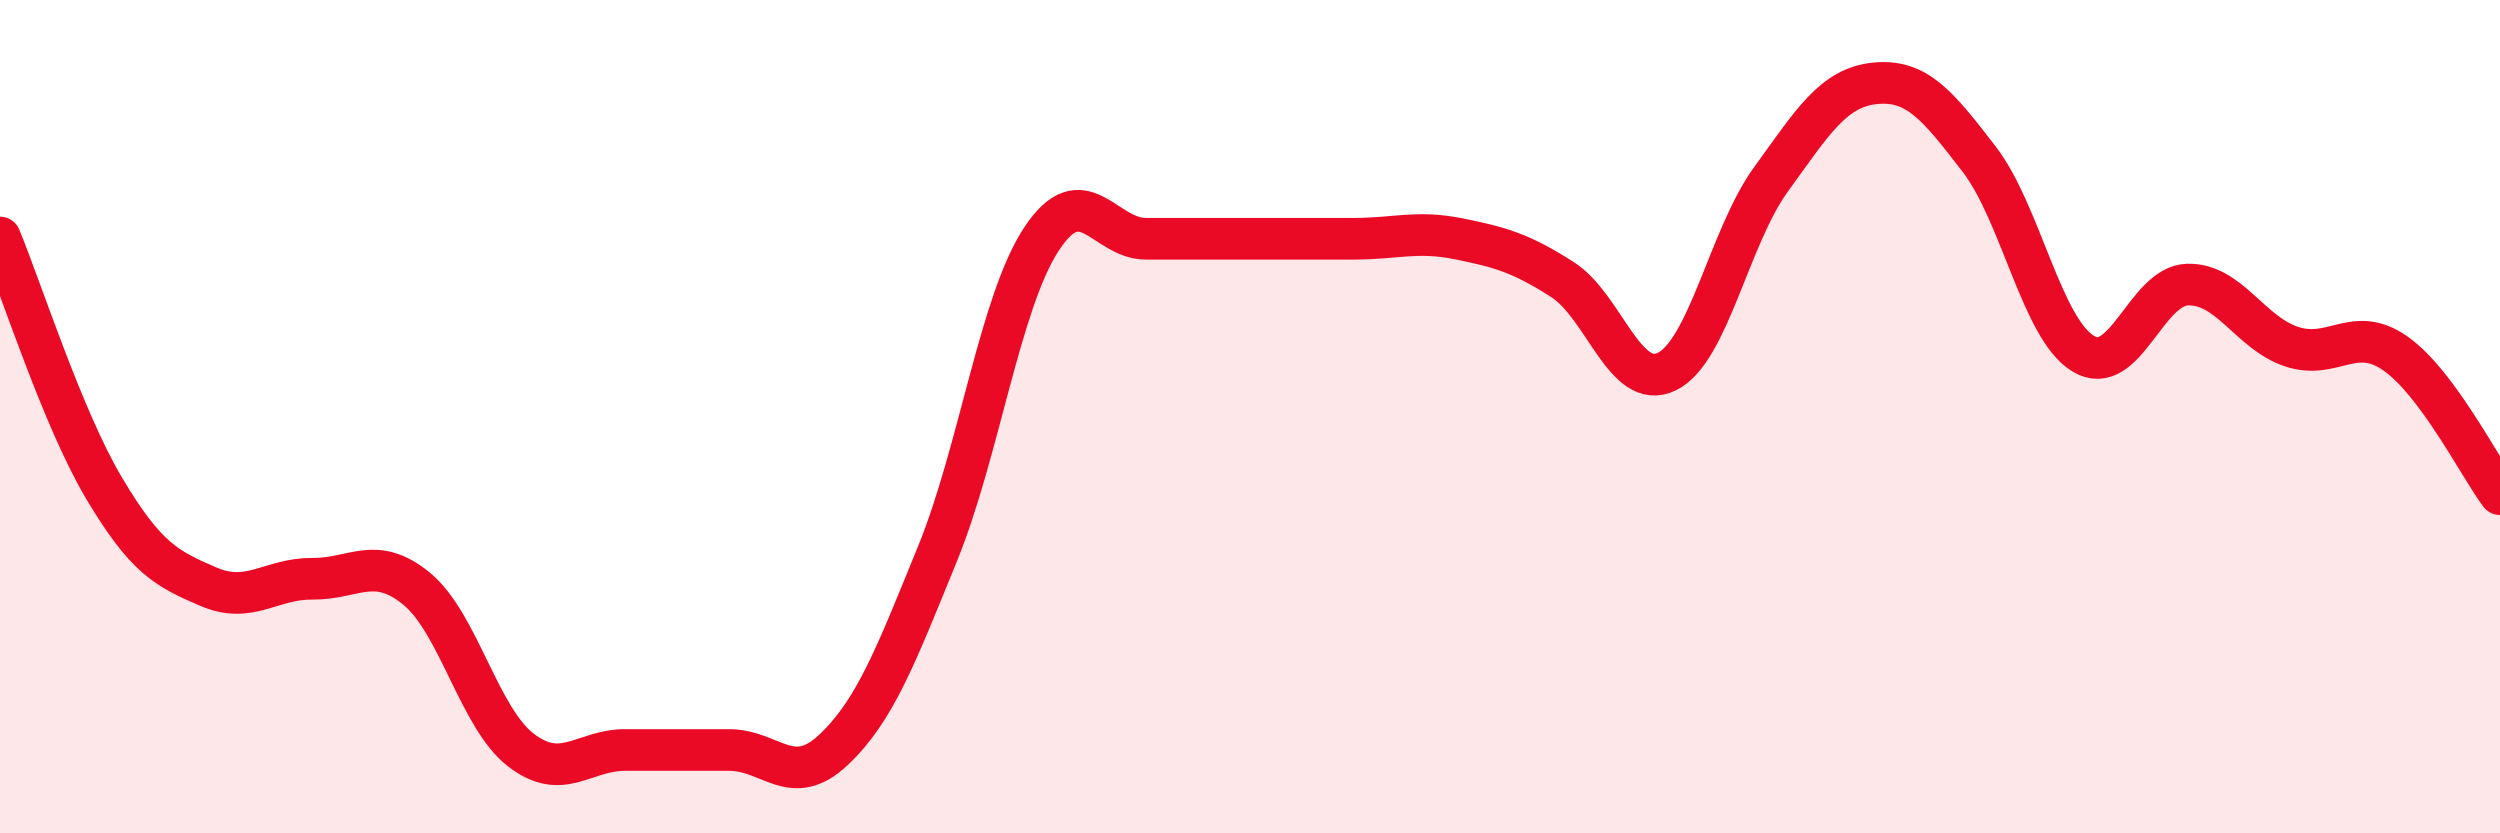 
    <svg width="60" height="20" viewBox="0 0 60 20" xmlns="http://www.w3.org/2000/svg">
      <path
        d="M 0,5.7 C 0.5,6.9 1.5,10.04 2.5,11.72 C 3.5,13.4 4,13.65 5,14.08 C 6,14.51 6.5,13.88 7.5,13.89 C 8.5,13.9 9,13.31 10,14.13 C 11,14.95 11.5,17.23 12.5,18 C 13.5,18.77 14,18 15,18 C 16,18 16.5,18 17.5,18 C 18.5,18 19,18.94 20,18 C 21,17.06 21.5,15.74 22.5,13.29 C 23.5,10.84 24,7.24 25,5.73 C 26,4.22 26.5,5.73 27.5,5.73 C 28.5,5.73 29,5.73 30,5.73 C 31,5.73 31.5,5.73 32.5,5.73 C 33.5,5.73 34,5.53 35,5.73 C 36,5.93 36.5,6.07 37.5,6.71 C 38.5,7.35 39,9.4 40,8.92 C 41,8.44 41.5,5.69 42.5,4.31 C 43.5,2.93 44,2.1 45,2 C 46,1.9 46.5,2.52 47.5,3.82 C 48.5,5.12 49,7.89 50,8.49 C 51,9.09 51.5,6.86 52.5,6.83 C 53.5,6.8 54,7.99 55,8.32 C 56,8.65 56.5,7.78 57.5,8.49 C 58.5,9.2 59.5,11.19 60,11.86L60 20L0 20Z"
        fill="#EB0A25"
        opacity="0.1"
        stroke-linecap="round"
        stroke-linejoin="round"
      />
      <path
        d="M 0,5.7 C 0.5,6.9 1.5,10.04 2.5,11.72 C 3.5,13.4 4,13.65 5,14.08 C 6,14.51 6.5,13.88 7.5,13.89 C 8.5,13.9 9,13.31 10,14.13 C 11,14.95 11.5,17.23 12.5,18 C 13.5,18.77 14,18 15,18 C 16,18 16.5,18 17.5,18 C 18.5,18 19,18.94 20,18 C 21,17.06 21.5,15.74 22.5,13.29 C 23.5,10.84 24,7.24 25,5.73 C 26,4.22 26.5,5.73 27.5,5.73 C 28.5,5.73 29,5.73 30,5.73 C 31,5.73 31.5,5.73 32.5,5.73 C 33.5,5.73 34,5.53 35,5.73 C 36,5.93 36.5,6.07 37.5,6.71 C 38.5,7.35 39,9.4 40,8.92 C 41,8.44 41.5,5.69 42.5,4.31 C 43.5,2.93 44,2.1 45,2 C 46,1.9 46.5,2.52 47.5,3.82 C 48.5,5.12 49,7.89 50,8.49 C 51,9.09 51.5,6.86 52.5,6.83 C 53.5,6.8 54,7.99 55,8.32 C 56,8.65 56.5,7.78 57.5,8.49 C 58.5,9.2 59.5,11.19 60,11.86"
        stroke="#EB0A25"
        stroke-width="1"
        fill="none"
        stroke-linecap="round"
        stroke-linejoin="round"
      />
    </svg>
  